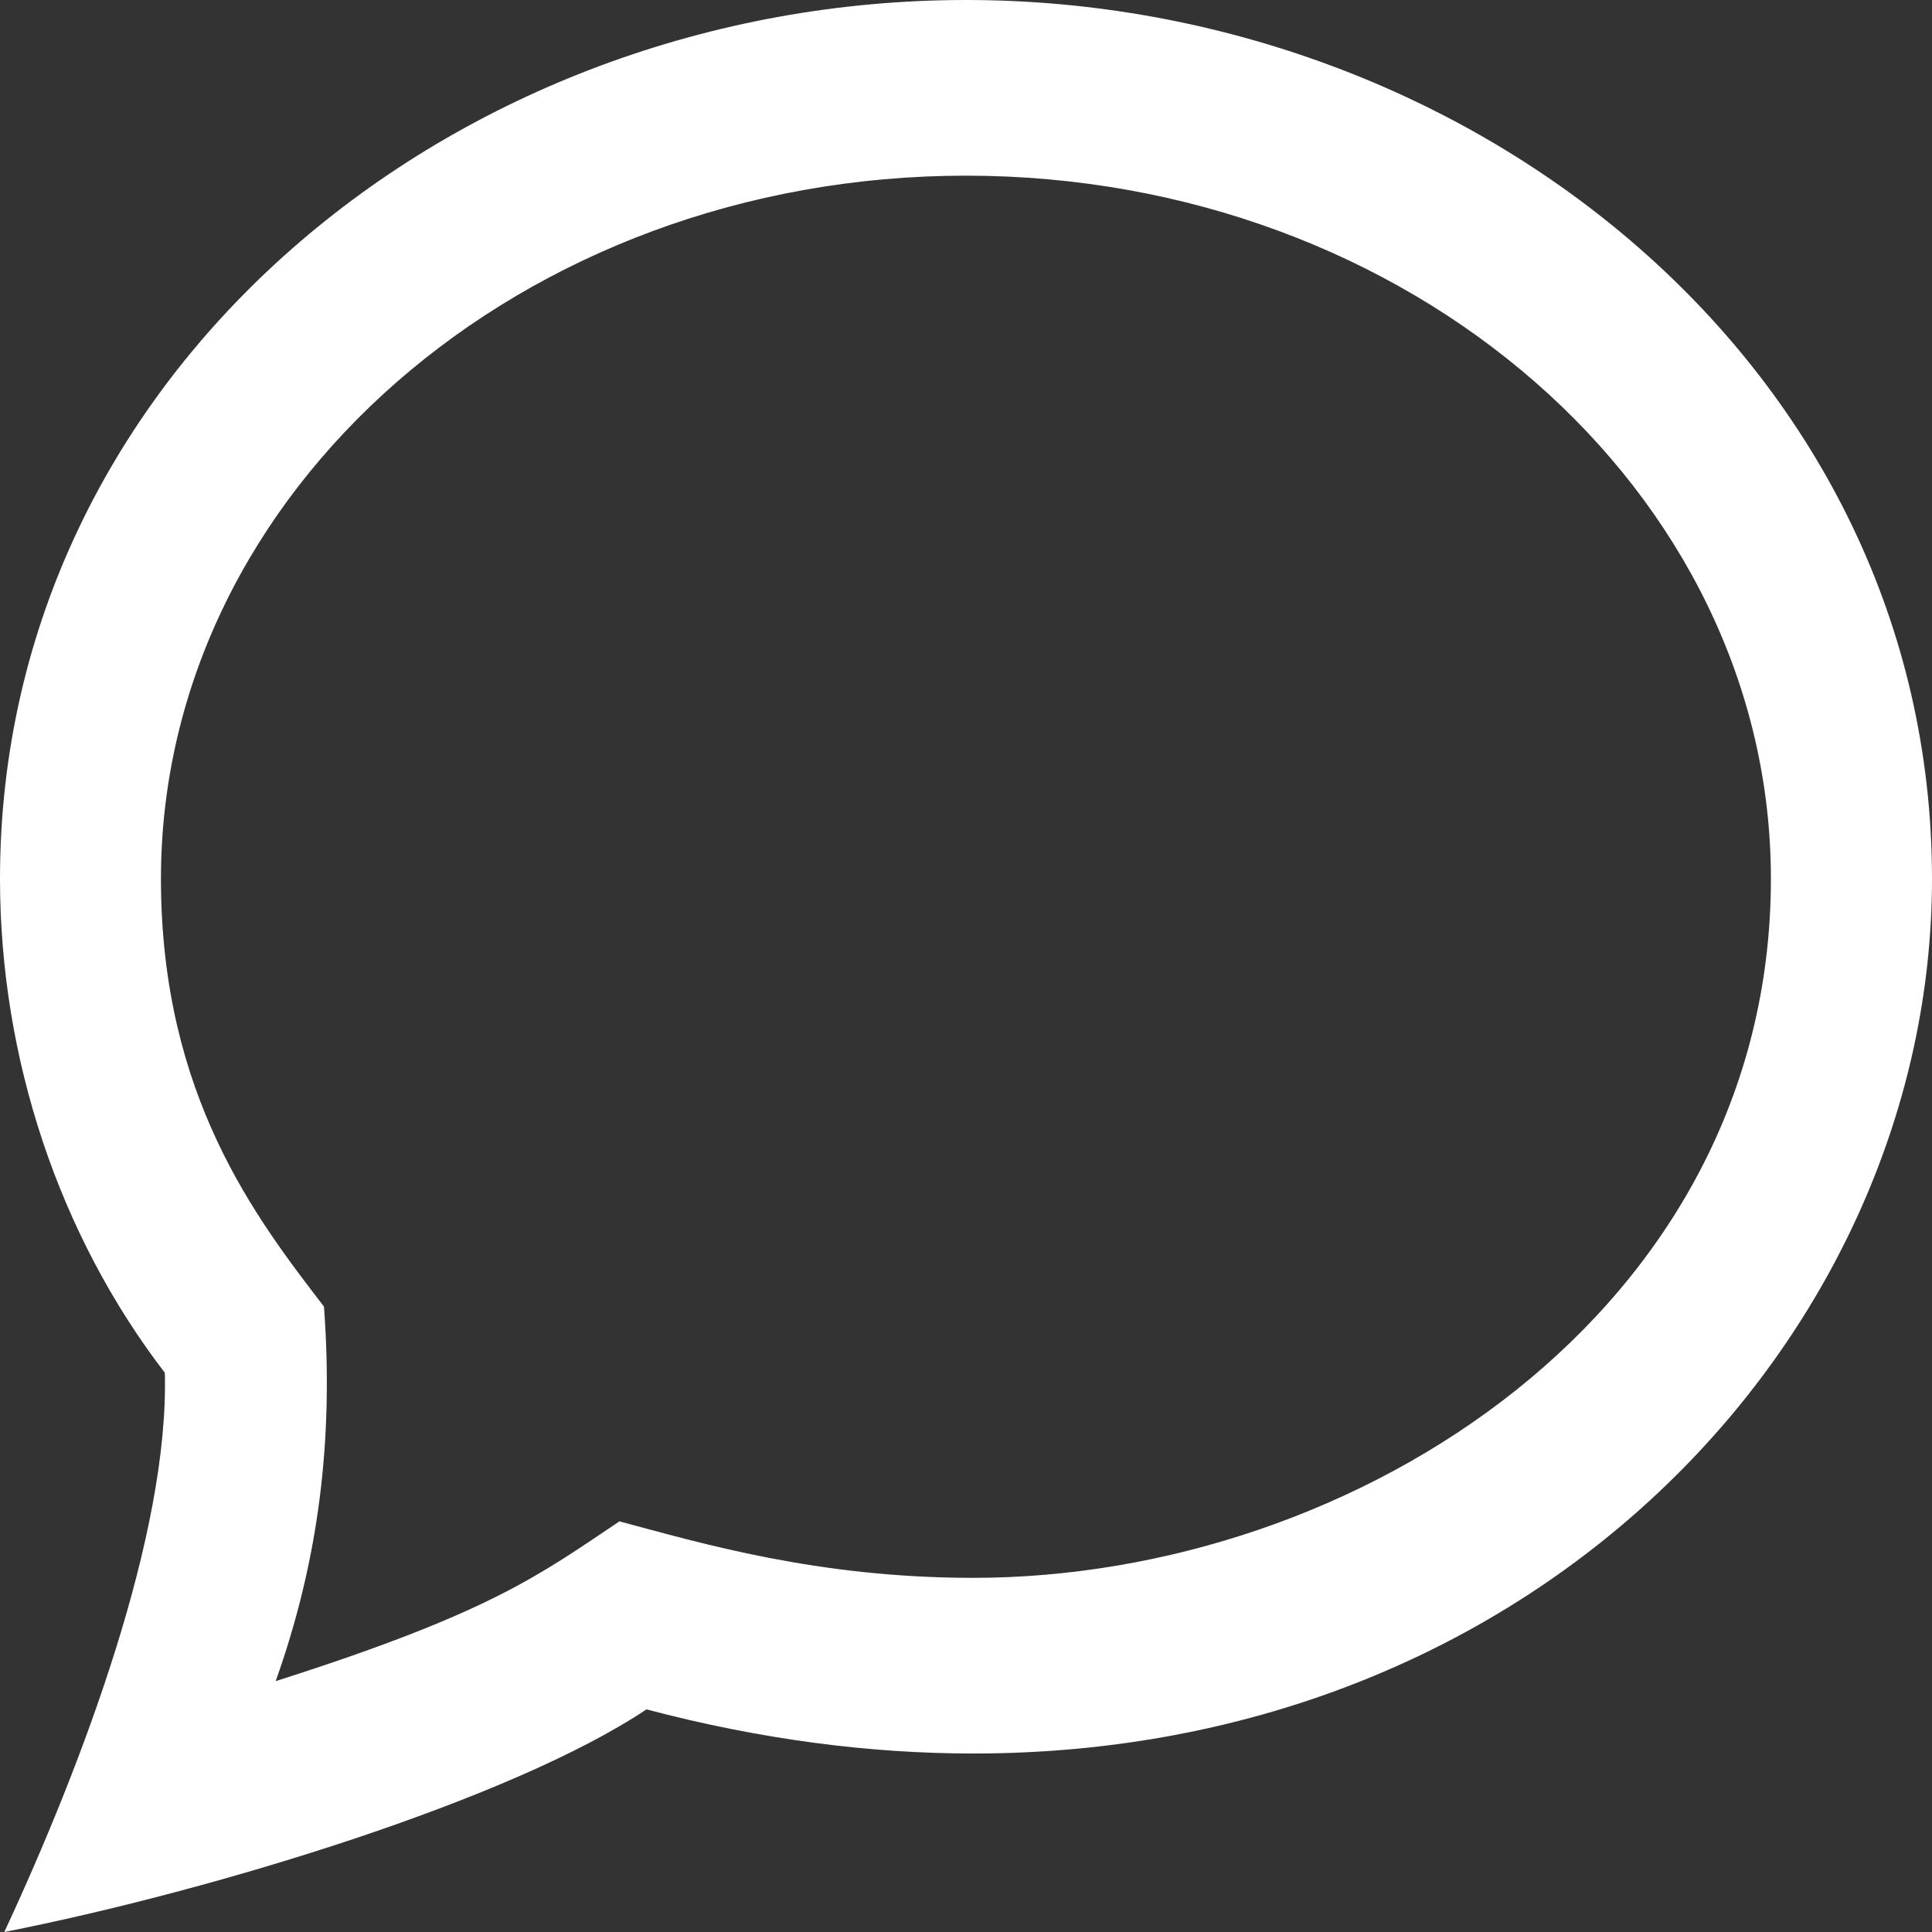 <svg width="13" height="13" viewBox="0 0 13 13" fill="none" xmlns="http://www.w3.org/2000/svg">
<rect x="0" y="0" width="13" height="13" fill="#333333" stroke="none"/>
<path d="M6.5 1.182C9.486 1.182 11.916 3.304 11.916 5.913C11.916 8.819 9.13 10.617 6.548 10.617C5.499 10.617 4.716 10.383 4.168 10.237C3.627 10.599 3.305 10.85 1.855 11.312C2.144 10.501 2.246 9.689 2.18 8.792C1.727 8.201 1.083 7.374 1.083 5.913C1.083 3.304 3.513 1.182 6.5 1.182ZM6.5 0C3.067 0 0 2.497 0 5.913C0 7.125 0.4 8.314 1.109 9.237C1.139 10.319 0.555 11.87 0.029 13C1.439 12.722 3.442 12.109 4.35 11.502C5.118 11.705 5.853 11.799 6.549 11.799C10.386 11.799 13 8.94 13 5.913C12.999 2.479 9.912 0 6.5 0Z" fill="#FFFFFF"/>
</svg>
